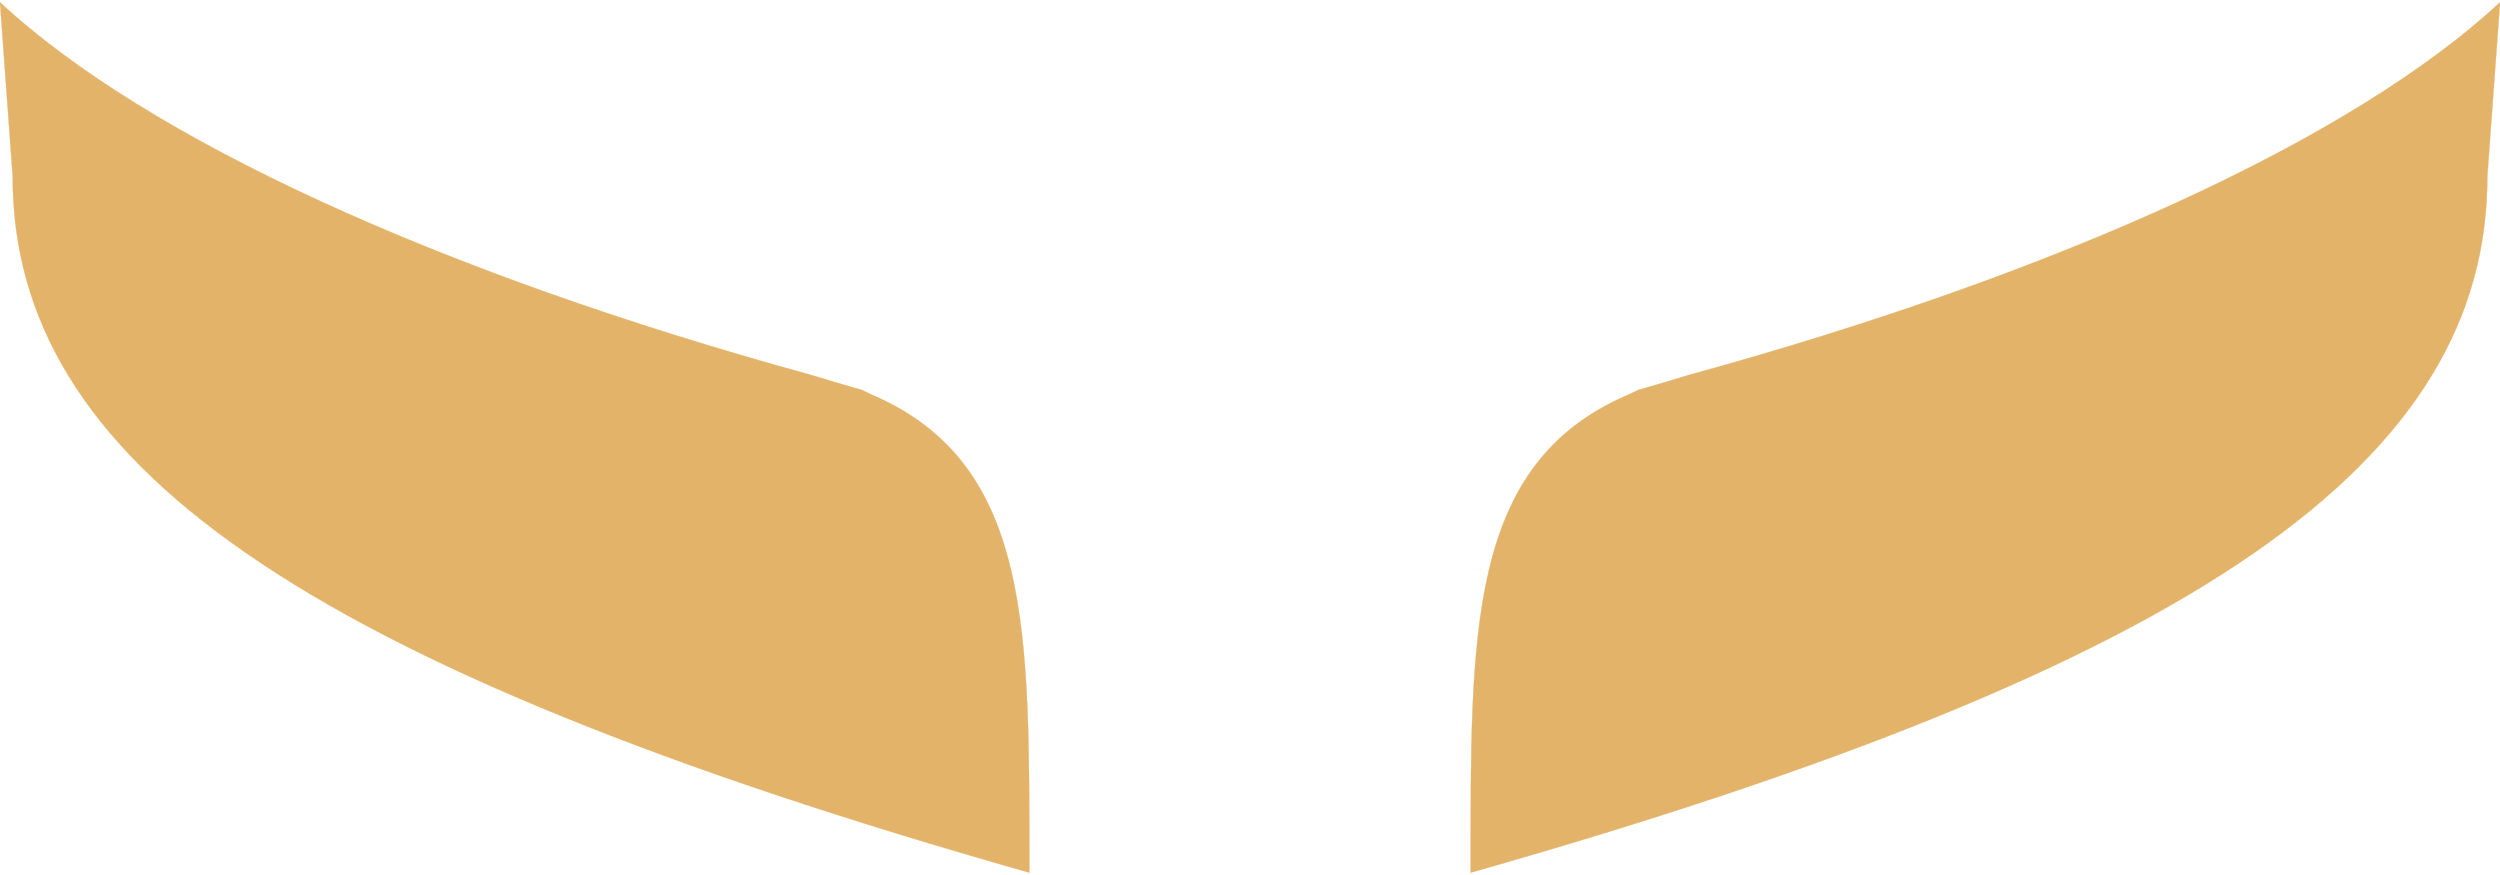 <svg xmlns="http://www.w3.org/2000/svg" version="1.1" xmlns:xlink="http://www.w3.org/1999/xlink" width="400" height="140"><svg xmlns="http://www.w3.org/2000/svg" viewBox="0 0 8578.18 2985.99" width="400" height="140"> <path fill="#E2B368" stroke="#E2B368" d="M5795.98 1278.22c-57.68,17.56 -116.04,34.99 -175.95,52.03 -12.29,6.15 -24.59,12.28 -37.9,18.02 -549.51,238.38 -535.11,821 -535.91,1637.71 2511.87,-712.68 3488.38,-1412.64 3488.38,-2388.67l43.57 -597.32c-502.72,466.53 -1502.26,926.83 -2782.2,1278.22z"></path> <path fill="#E2B368" stroke="#E2B368" d="M2782.19 1278.22c57.68,17.56 116.07,34.99 175.95,52.03 12.32,6.15 24.62,12.28 37.93,18.02 549.51,238.38 535.11,821 535.91,1637.71 -2511.87,-712.68 -3488.41,-1412.64 -3488.41,-2388.67l-43.56 -597.32c502.74,466.53 1502.28,926.83 2782.19,1278.22z"></path> </svg><style>@media (prefers-color-scheme: light) { :root { filter: none; } }
@media (prefers-color-scheme: dark) { :root { filter: none; } }
</style></svg>